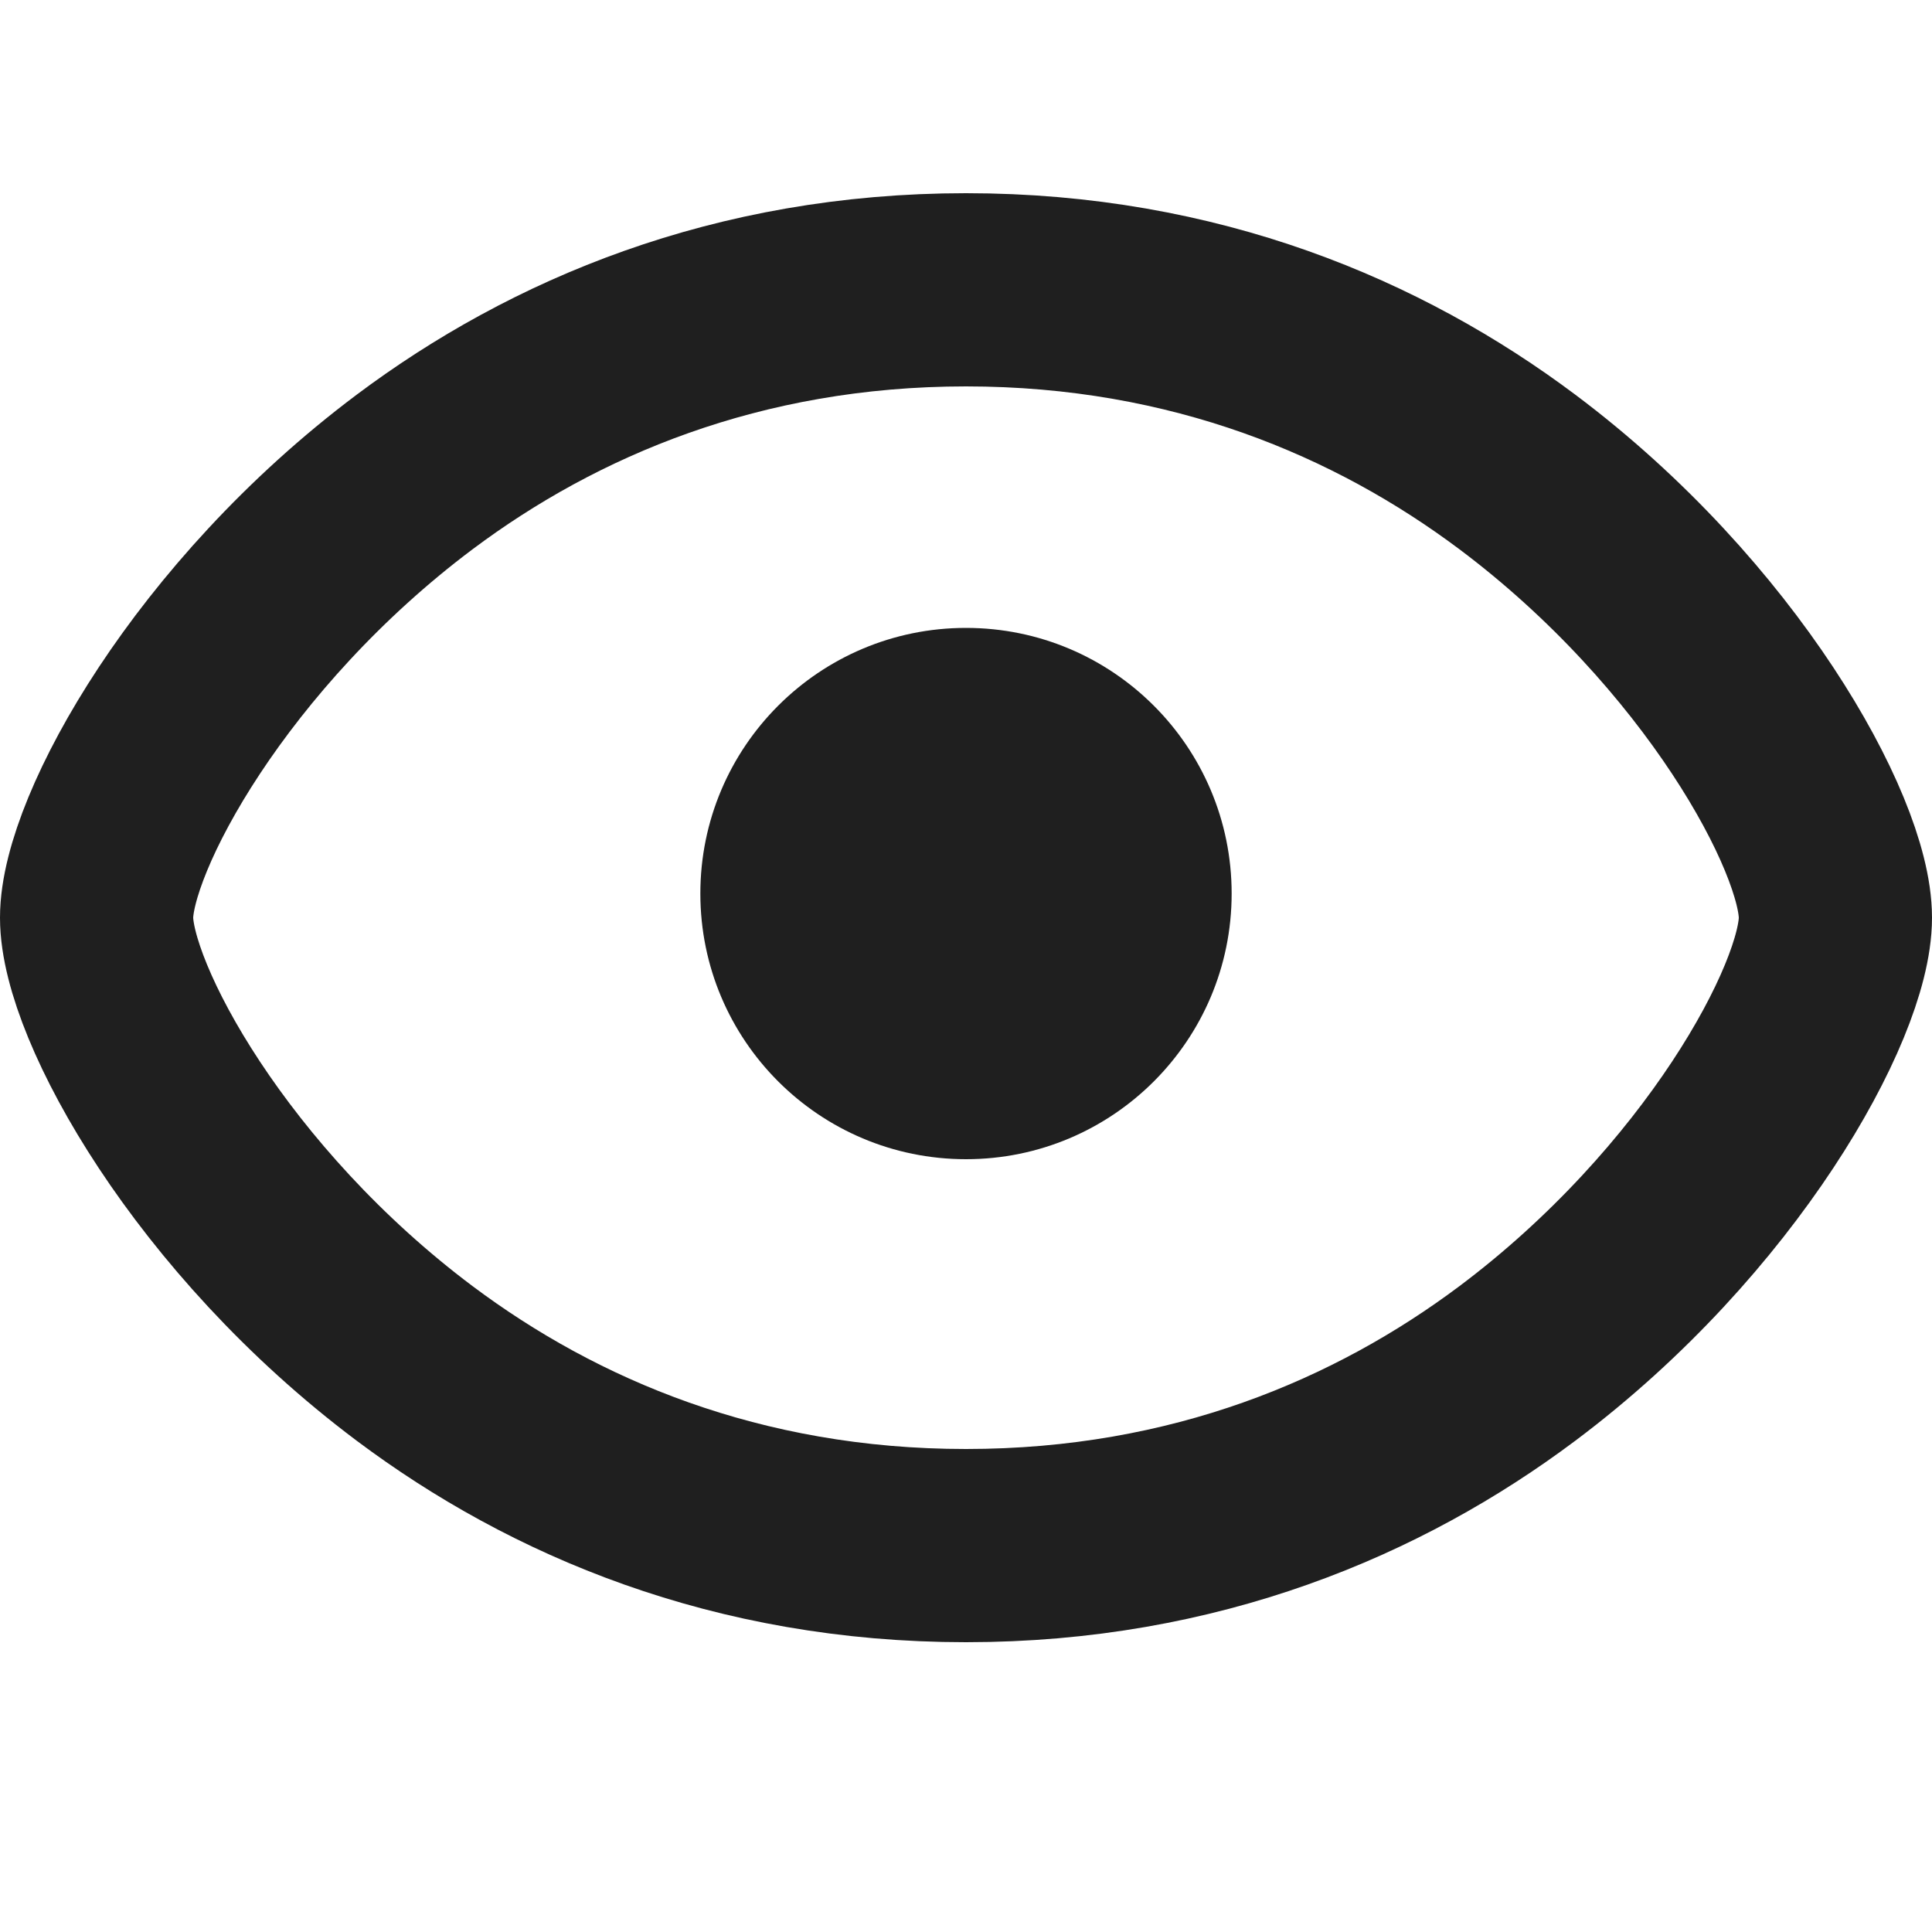 <svg width="20" height="20" viewBox="0 0 20 20" xmlns="http://www.w3.org/2000/svg">
    <g fill="none" fill-rule="evenodd">
        <path d="M10 3c2.371 0 4.272.81 5.708 1.886C17.812 6.464 19 8.63 19 9.5c0 .87-1.188 3.036-3.292 4.614C14.272 15.19 12.37 16 10 16s-4.272-.81-5.708-1.886C2.188 12.536 1 10.37 1 9.5c0-.87 1.188-3.036 3.292-4.614C5.728 3.81 7.63 3 10 3z" stroke="#1F1F1F" stroke-width="2"/>
        <circle fill="#1F1F1F" cx="10" cy="9.25" r="2.75"/>
    </g>
</svg>
